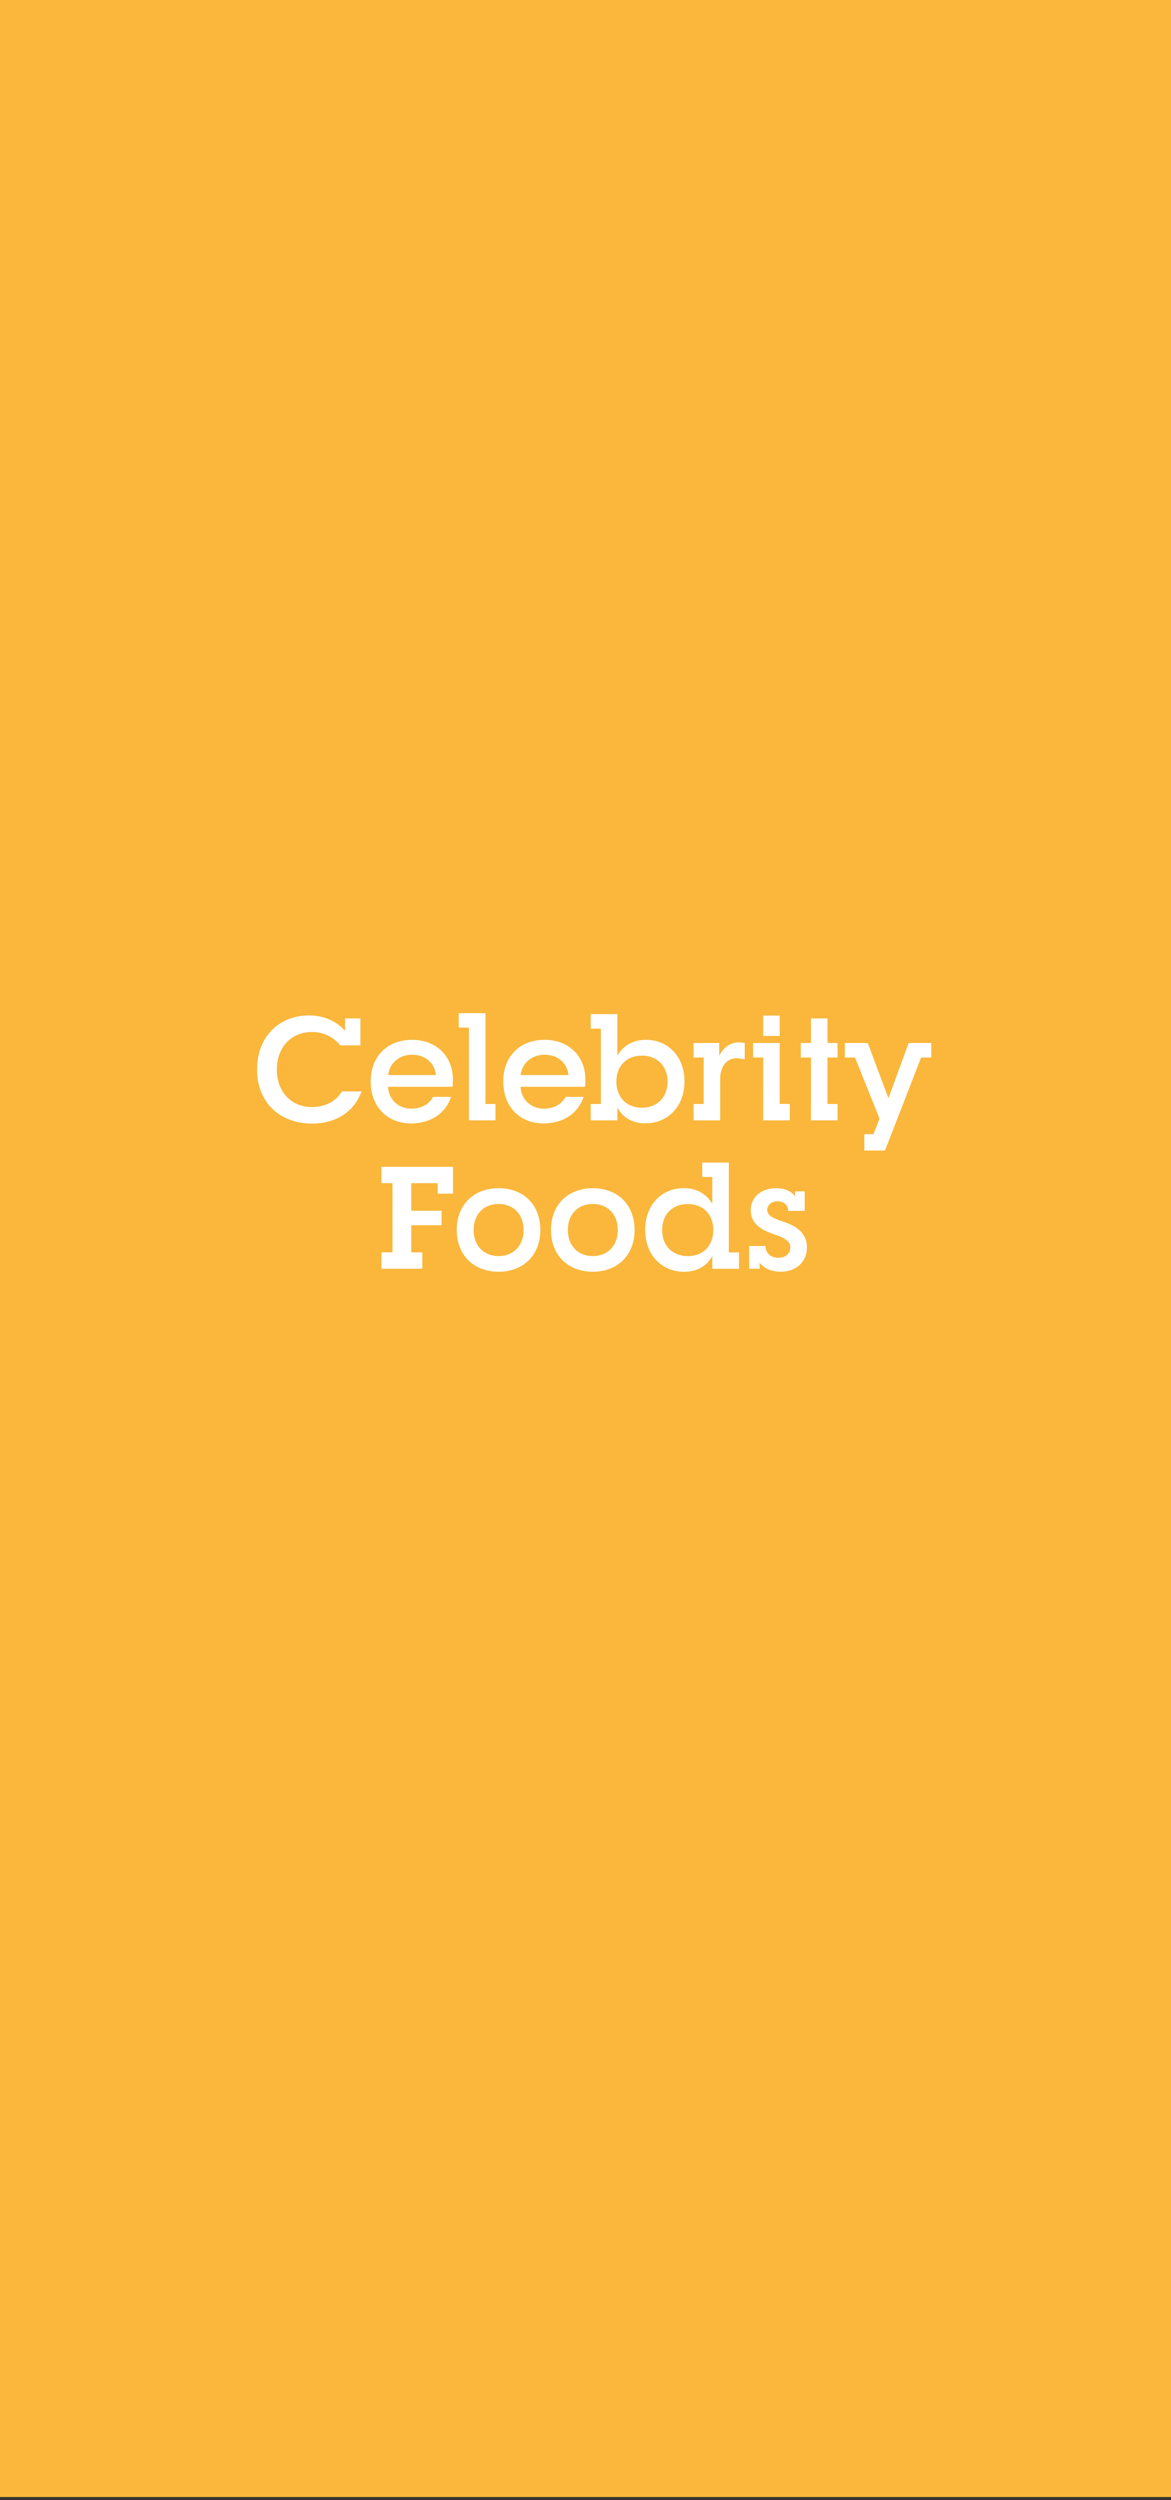 <svg id="Layer_1" data-name="Layer 1" xmlns="http://www.w3.org/2000/svg" viewBox="0 0 750 1600"><rect x="0" y="0" width="750" height="1600" fill="#333333" stroke="none"/><defs><style>.cls-1{fill:#fab73b;}.cls-2{fill:#fff;}</style></defs><rect class="cls-1" y="-2" width="750" height="1600"/><path class="cls-2" d="M164.67,684.29c0-20.67,14.06-34.45,33-34.45,10.1,0,17.82,3.77,23.33,9.83v-7.9h9.83V669H218a23,23,0,0,0-18.37-8.54c-13,0-22.32,9.64-22.32,24s9.28,24,22.41,24c8.64,0,15.8-3.85,19.2-10h12.58c-4.13,11.94-15.15,20.58-31.6,20.58-20.94,0-35.27-13.78-35.27-34.63"/><path class="cls-2" d="M237.42,692.19c0-16,10.56-26.73,26.45-26.73,16.08,0,26.18,11,26.18,25.26a30.53,30.53,0,0,1-.27,4.77H248.54c.45,8.45,6.79,14,15,14,6.24,0,11.11-2.67,13.87-7.54h11.48c-3.49,10.66-13.23,17-25.63,17-15.25,0-25.81-10.75-25.81-26.73M279.21,688c-.82-7.81-6.88-13-15.24-13-9,0-14.61,6.06-15.34,13Z"/><polygon class="cls-2" points="300.34 657.65 293.82 657.65 293.82 648.37 310.91 648.37 310.91 706.52 317.33 706.52 317.33 716.99 300.34 716.99 300.34 657.65"/><path class="cls-2" d="M322.3,692.19c0-16,10.56-26.73,26.45-26.73,16.07,0,26.18,11,26.18,25.26a29.46,29.46,0,0,1-.28,4.77H333.41c.46,8.45,6.8,14,15,14,6.25,0,11.12-2.67,13.87-7.54h11.48c-3.49,10.66-13.22,17-25.62,17-15.25,0-25.81-10.75-25.81-26.73M364.09,688c-.83-7.81-6.89-13-15.25-13-9,0-14.6,6.06-15.34,13Z"/><path class="cls-2" d="M395.41,708.9V717H378.33V706.52h6.52V658.29h-6.52V649h17.08v26.54c3.31-5.69,9.28-10.1,18.28-10.1,14.15,0,24.71,10.65,24.71,26.64s-10.66,26.82-25,26.82c-8.91,0-14.52-4-18-10m32.15-16.71c0-10-6.61-16.63-16.44-16.63s-16.35,6.62-16.35,16.63,6.52,16.71,16.35,16.71,16.44-6.7,16.44-16.71"/><path class="cls-2" d="M444.19,706.52h6.52V676.76h-6.52v-9.28h16.44v8.27c2-4.14,6.06-8.64,12.68-8.64a16.39,16.39,0,0,1,3.67.37V678a23.81,23.81,0,0,0-5.24-.74c-6.61,0-10.47,5.79-10.47,13V717H444.19Z"/><path class="cls-2" d="M488.83,676.76h-6.52v-9.28h17.08v39h6.43V717h-17Zm0-26.82h10.56v13H488.83Z"/><polygon class="cls-2" points="519.42 676.76 512.89 676.76 512.89 667.48 519.42 667.48 519.42 651.77 529.98 651.77 529.98 667.48 536.41 667.48 536.41 676.76 529.98 676.76 529.98 706.52 536.41 706.52 536.41 716.99 519.42 716.99 519.42 676.76"/><polygon class="cls-2" points="553.59 725.81 559.46 725.81 563.32 715.89 547.62 676.76 541.09 676.76 541.09 667.48 555.79 667.48 569.02 702.84 581.97 667.48 596.48 667.48 596.48 676.76 589.96 676.76 566.81 736.28 553.59 736.28 553.59 725.81"/><polygon class="cls-2" points="244.31 801.46 251.38 801.46 251.38 757.18 244.31 757.18 244.31 746.71 290.14 746.71 290.14 763.89 280.32 763.89 280.32 757.18 263.42 757.18 263.42 774.82 282.8 774.82 282.8 784.1 263.42 784.1 263.42 801.46 270.49 801.46 270.49 811.93 244.31 811.93 244.31 801.46"/><path class="cls-2" d="M292.53,787.13c0-16,10.75-26.73,26.83-26.73s26.72,10.75,26.72,26.73-10.74,26.73-26.72,26.73-26.83-10.66-26.83-26.73m42.81,0c0-10-6.43-16.63-16-16.63s-16,6.62-16,16.63,6.43,16.72,16,16.72,16-6.71,16-16.72"/><path class="cls-2" d="M352.88,787.13c0-16,10.75-26.73,26.82-26.73s26.73,10.75,26.73,26.73-10.74,26.73-26.73,26.73-26.82-10.66-26.82-26.73m42.81,0c0-10-6.43-16.63-16-16.63s-16,6.62-16,16.63,6.43,16.72,16,16.72,16-6.71,16-16.72"/><path class="cls-2" d="M413.23,787c0-16,10.56-26.64,24.71-26.64,9,0,15,4.41,18.28,10.1V753.23h-6.43V744h17v57.5h6.52v10.47H456.22v-8.08c-3.49,6-9.19,10-18.1,10-14.23,0-24.89-10.75-24.89-26.82m43.63.09c0-10-6.52-16.63-16.35-16.63s-16.44,6.62-16.44,16.63,6.61,16.72,16.44,16.72,16.35-6.71,16.35-16.72"/><path class="cls-2" d="M486.53,808.07v3.86h-6.7V797.42H490.3c0,4.5,3.4,7.53,8.26,7.53s7.63-3,7.63-6.62c0-4.59-4.87-6.52-10.47-8.45-6.62-2.2-14.88-5.88-14.88-15.34,0-8.54,6.79-14.14,16.25-14.14,5.7,0,10.2,2.11,12.13,5.33v-3.31h6.15v12.49H504.9c-.18-3.76-2.94-6.15-6.8-6.15-4,0-6.7,2.48-6.7,5.51,0,4,5,5.79,9.64,7.35,6.43,2,15.8,6,15.8,16.71,0,9.19-6.89,15.53-16.81,15.53-5.23,0-10.47-1.75-13.5-5.79"/></svg>